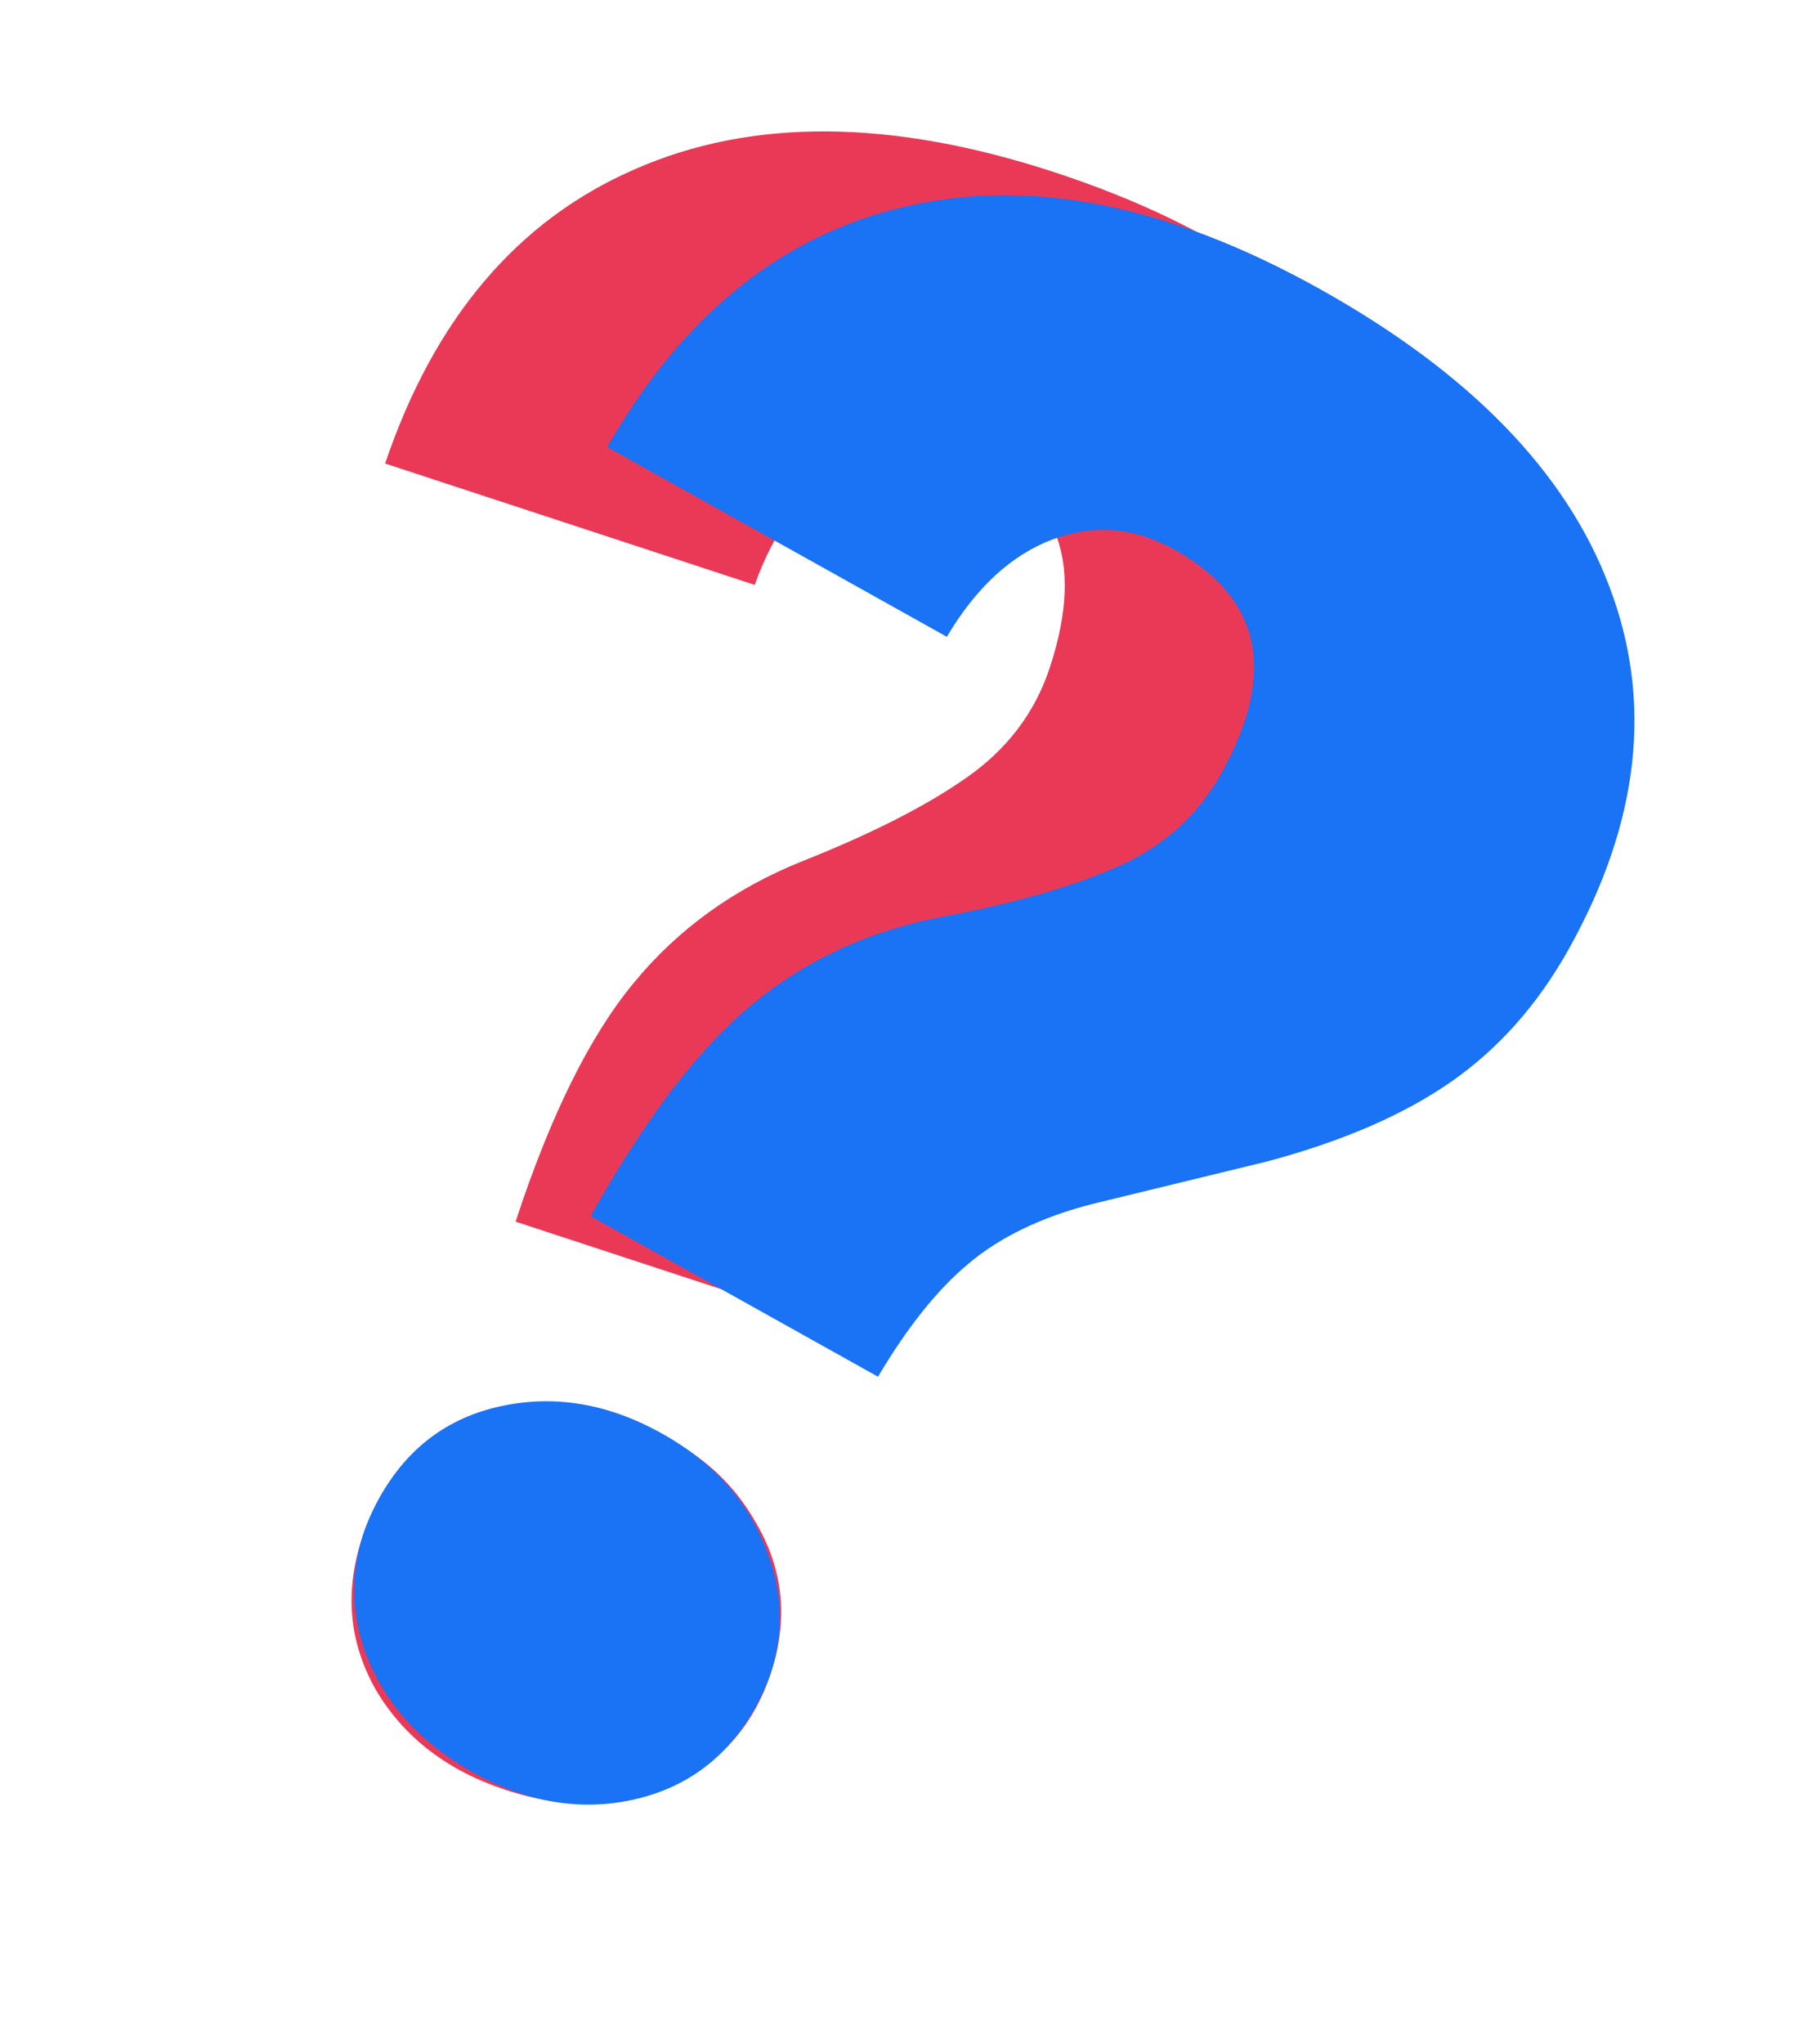 <?xml version="1.0" encoding="UTF-8"?> <svg xmlns="http://www.w3.org/2000/svg" width="312" height="355" viewBox="0 0 312 355" fill="none"> <path d="M89.614 212.209C95.667 193.767 102.526 179.927 110.19 170.689C117.895 161.324 127.722 154.265 139.669 149.511C151.616 144.757 161.055 139.949 167.984 135.088C175.082 130.141 179.916 123.752 182.486 115.921C188.746 96.847 183.64 84.607 167.167 79.2C159.564 76.705 152.506 77.467 145.993 81.486C139.481 85.505 134.543 92.21 131.18 101.6L66.935 80.515C75.48 55.335 89.91 38.313 110.225 29.449C130.581 20.459 154.951 20.621 183.335 29.937C211.593 39.212 231.316 52.891 242.506 70.975C253.822 89.101 255.541 110.164 247.664 134.164C244.223 144.648 239.002 153.499 232.002 160.716C225.001 167.933 215.404 174.508 203.21 180.44L174.697 193.54C166.54 197.439 160.221 202.151 155.74 207.677C151.301 213.076 147.38 220.534 143.976 230.051L89.614 212.209ZM62.917 267.251C65.985 257.904 71.851 251.364 80.515 247.631C89.348 243.814 98.833 243.569 108.97 246.896C119.107 250.223 126.539 256.02 131.265 264.288C136.159 272.47 137.072 281.235 134.004 290.583C130.937 299.93 124.986 306.512 116.154 310.33C107.489 314.062 98.088 314.265 87.951 310.938C77.814 307.611 70.298 301.856 65.404 293.673C60.678 285.406 59.849 276.599 62.917 267.251Z" fill="#EA3957"></path> <path d="M102.655 211.252C112.118 194.305 121.493 182.029 130.78 174.424C140.131 166.703 151.125 161.65 163.76 159.265C176.395 156.879 186.578 153.962 194.308 150.513C202.22 147.013 208.185 141.664 212.203 134.467C221.99 116.94 219.315 103.95 204.177 95.498C197.19 91.597 190.117 90.997 182.957 93.698C175.796 96.4 169.669 102.039 164.576 110.615L105.538 77.65C118.734 54.565 136.148 40.611 157.782 35.789C179.48 30.851 203.37 35.664 229.454 50.228C255.421 64.727 272.17 81.921 279.7 101.809C287.347 121.762 285.013 142.765 272.699 164.82C267.319 174.454 260.505 182.145 252.255 187.893C244.005 193.64 233.329 198.262 220.227 201.757L189.738 209.171C180.986 211.441 173.883 214.86 168.43 219.429C163.042 223.881 157.768 230.453 152.61 239.145L102.655 211.252ZM65.939 260.184C70.736 251.595 77.742 246.295 86.96 244.285C96.359 242.225 105.716 243.795 115.032 248.996C124.347 254.198 130.535 261.307 133.596 270.325C136.838 279.292 136.061 288.07 131.264 296.659C126.468 305.249 119.371 310.574 109.972 312.635C100.754 314.644 91.487 313.049 82.172 307.847C72.856 302.646 66.578 295.562 63.336 286.595C60.275 277.577 61.143 268.774 65.939 260.184Z" fill="#1A72F5"></path> </svg> 